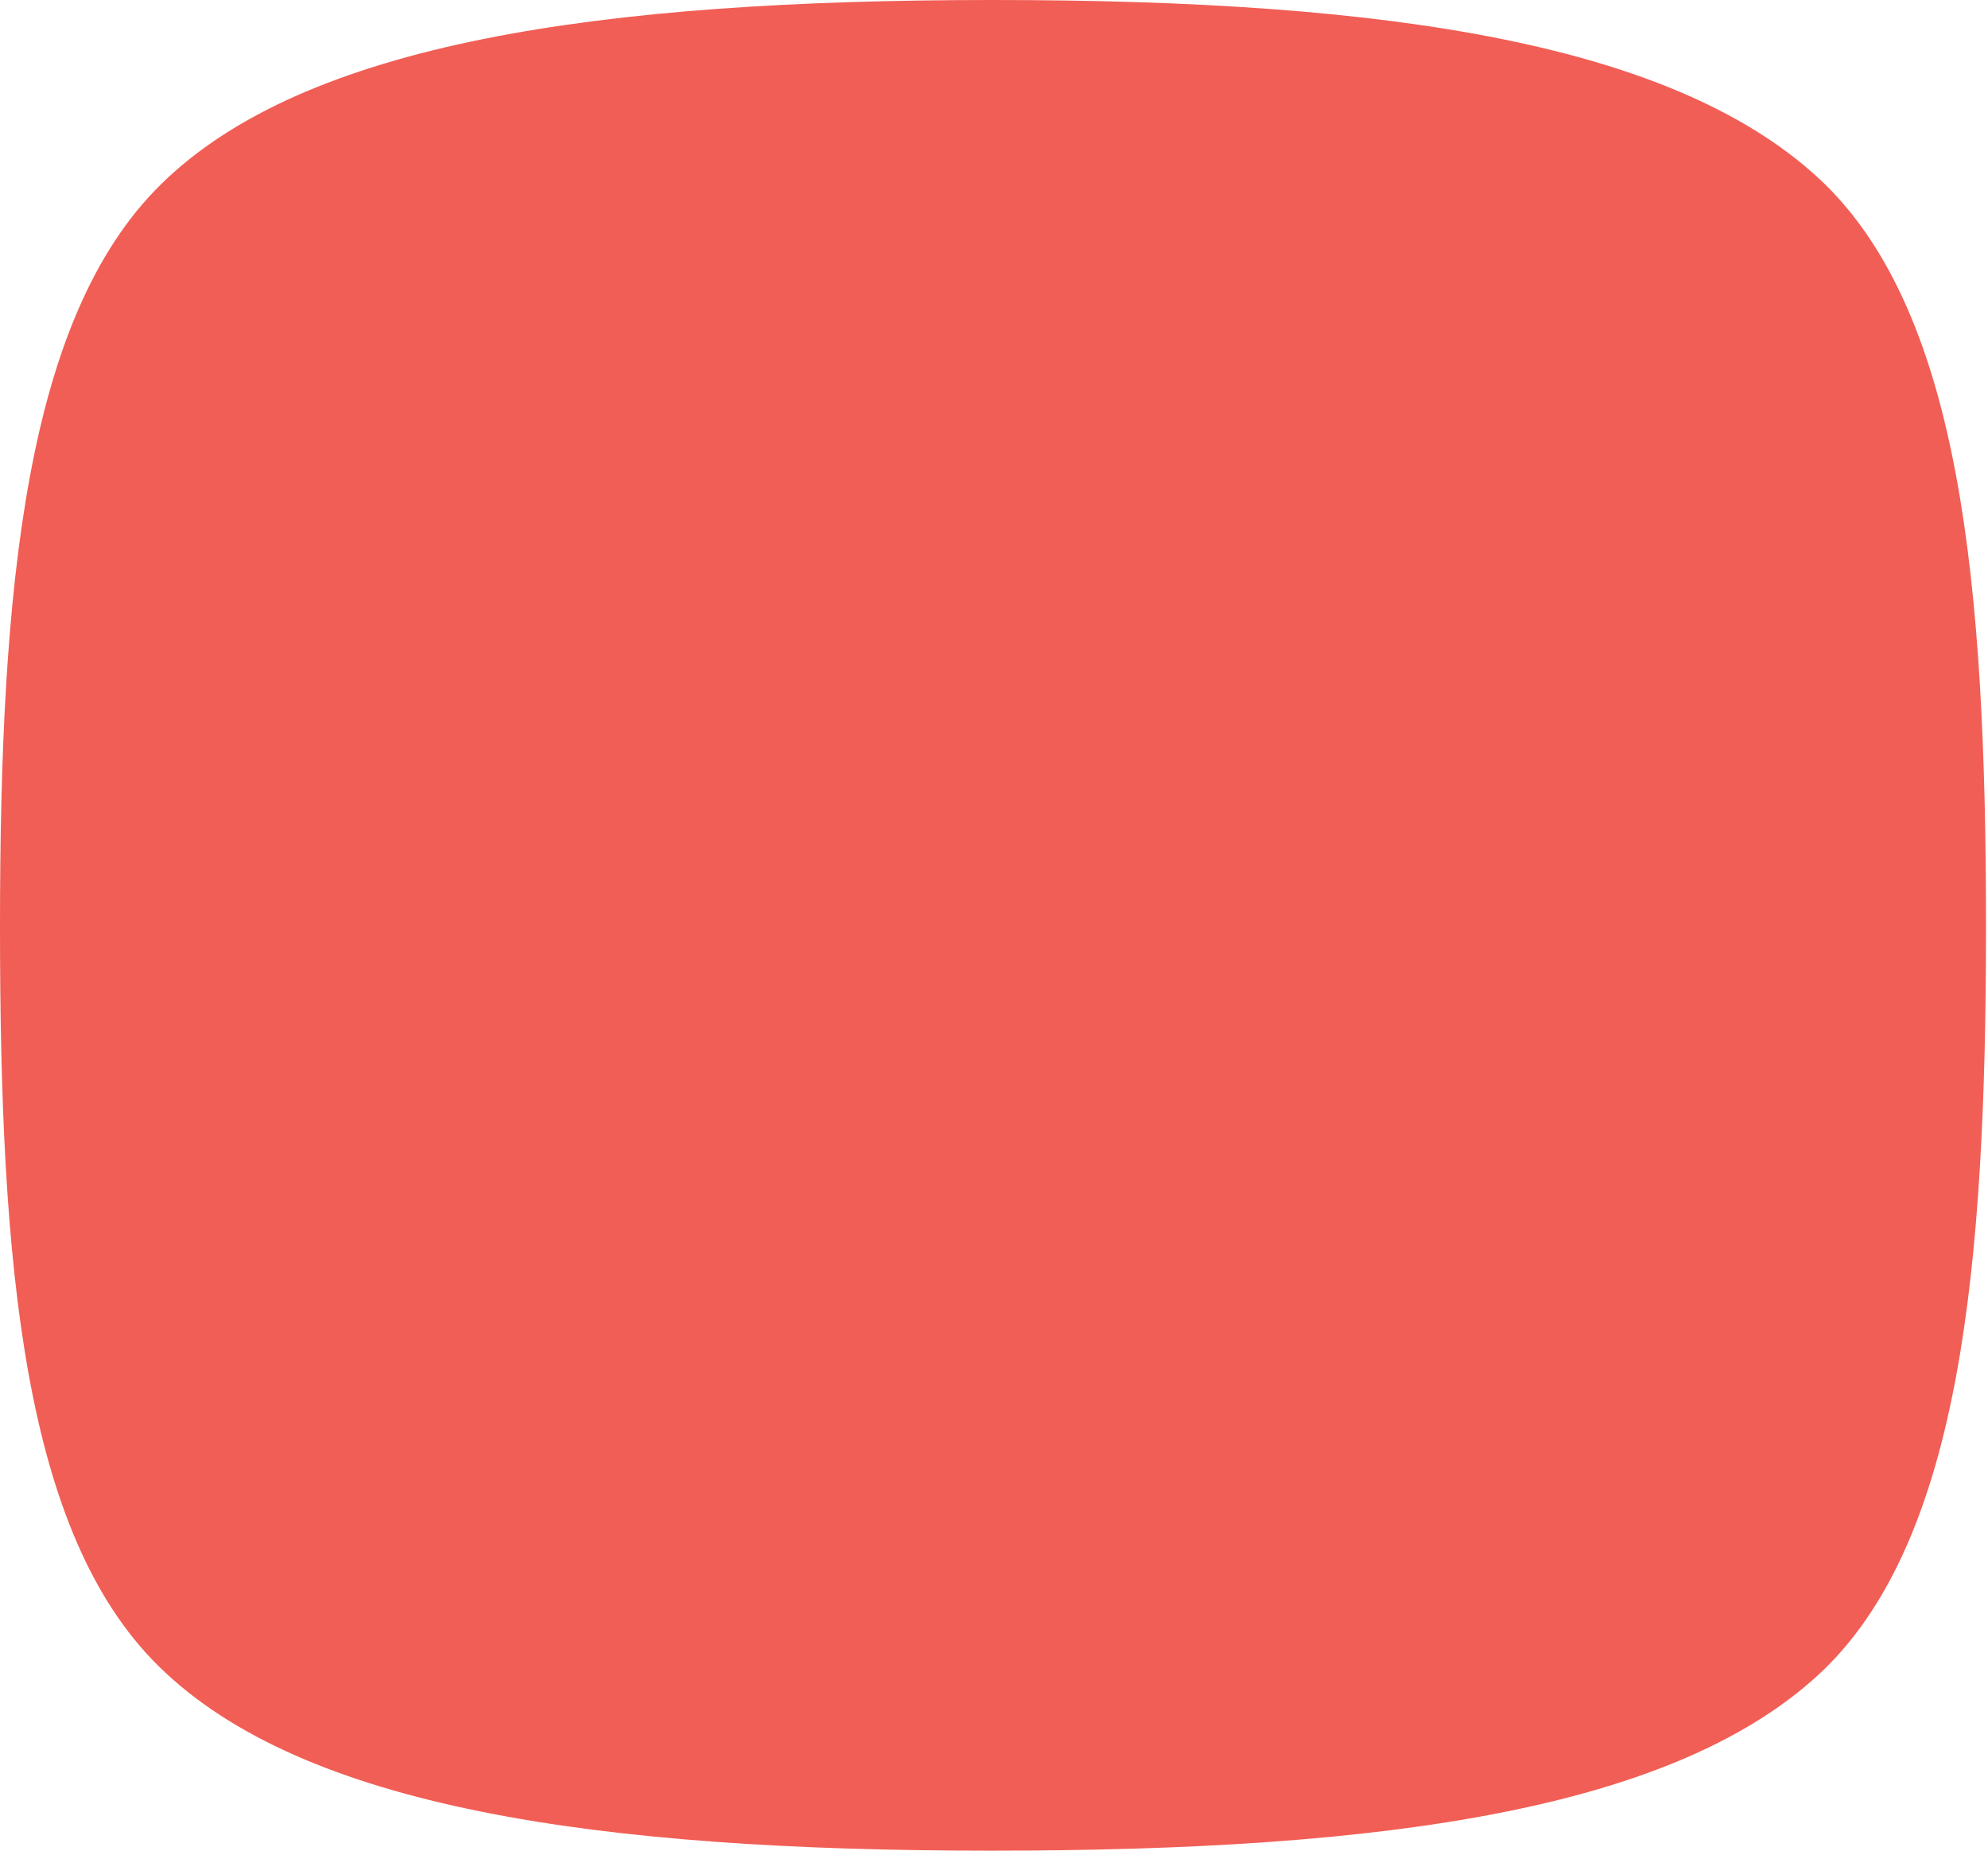 <svg width="87" height="81" viewBox="0 0 87 81" fill="none" xmlns="http://www.w3.org/2000/svg">
<path d="M43.363 81C26.093 81 13.234 79.123 6.946 72.928C1.032 67.109 0 55.471 0 40.547C0 25.623 1.126 13.891 7.039 8.072C13.328 1.877 26.187 0 43.456 0C60.727 0 73.491 1.877 79.874 8.072C85.787 13.891 86.913 25.529 86.913 40.547C86.913 55.471 85.787 67.203 79.874 73.022C73.491 79.217 60.633 81 43.363 81Z" fill="#F15E55"/>
</svg>
